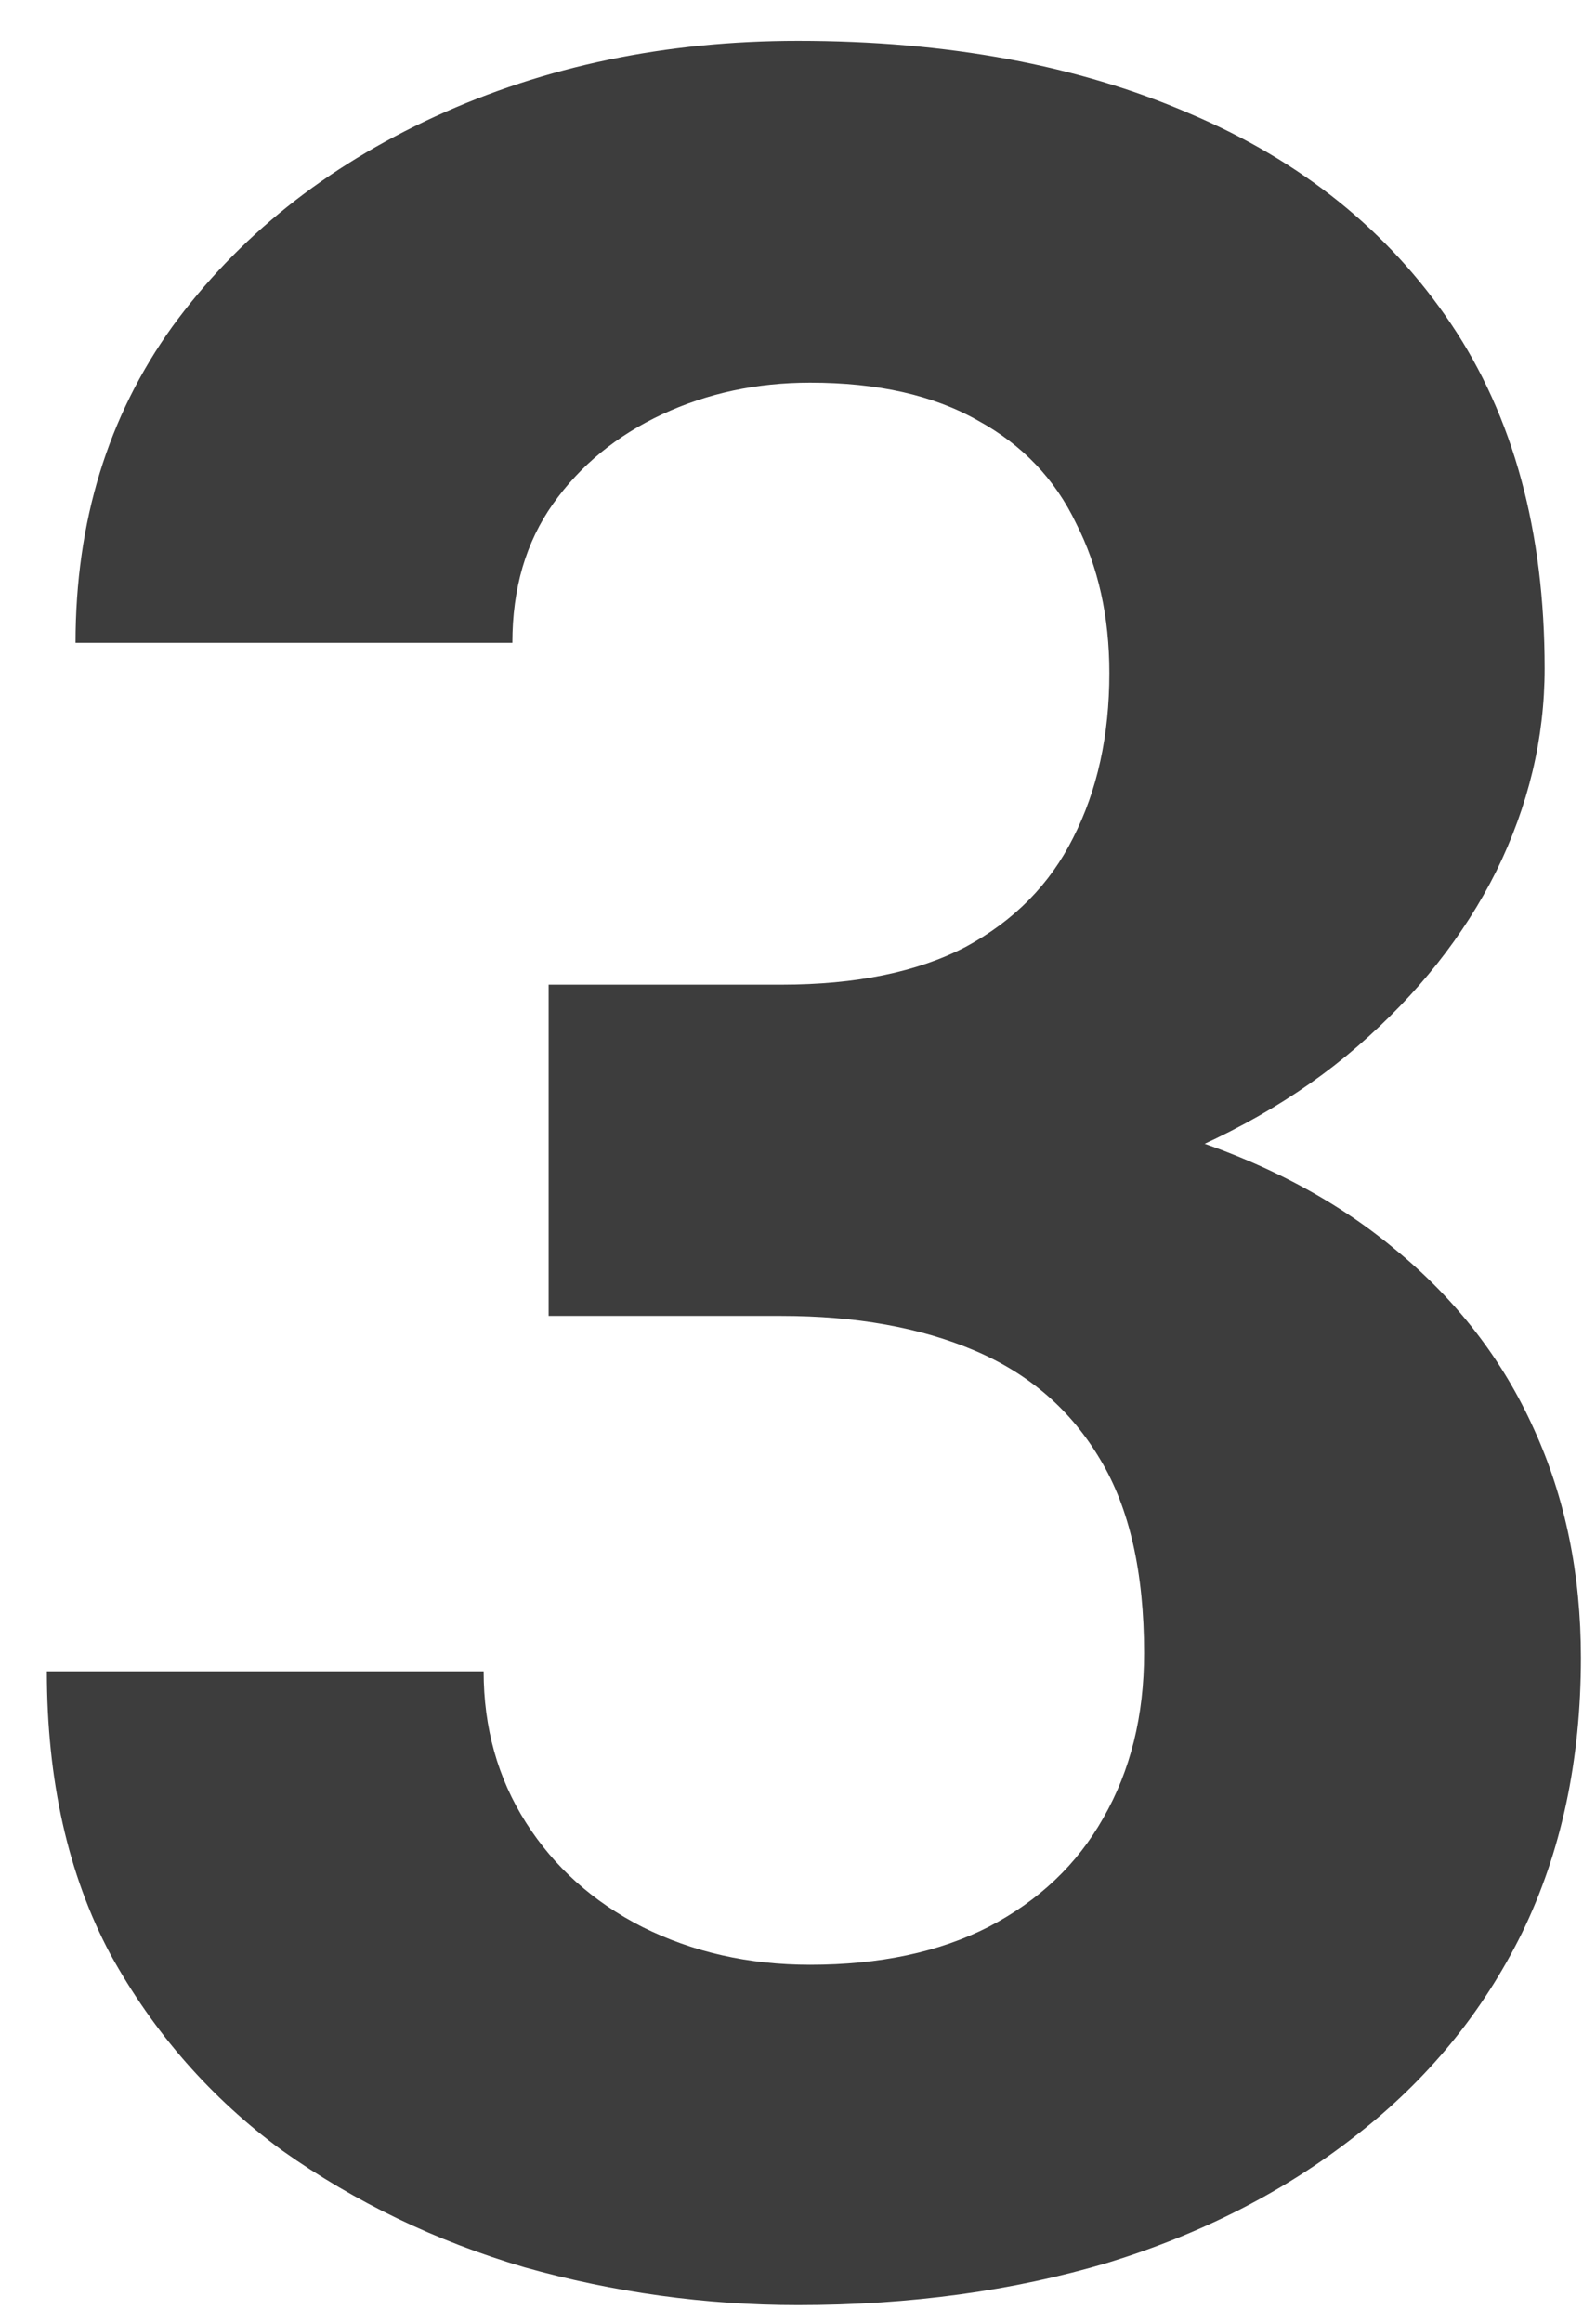 <?xml version="1.0" encoding="UTF-8"?>
<svg xmlns="http://www.w3.org/2000/svg" width="33" height="48" viewBox="0 0 33 48" fill="none">
  <path d="M11.344 20.344H16.156C17.698 20.344 18.969 20.083 19.969 19.562C20.969 19.021 21.708 18.271 22.188 17.312C22.688 16.333 22.938 15.198 22.938 13.906C22.938 12.74 22.708 11.708 22.25 10.812C21.812 9.896 21.135 9.188 20.219 8.688C19.302 8.167 18.146 7.906 16.75 7.906C15.646 7.906 14.625 8.125 13.688 8.562C12.75 9 12 9.615 11.438 10.406C10.875 11.198 10.594 12.156 10.594 13.281H1.562C1.562 10.781 2.229 8.604 3.562 6.75C4.917 4.896 6.729 3.448 9 2.406C11.271 1.365 13.771 0.844 16.5 0.844C19.583 0.844 22.281 1.344 24.594 2.344C26.906 3.323 28.708 4.771 30 6.688C31.292 8.604 31.938 10.979 31.938 13.812C31.938 15.25 31.604 16.646 30.938 18C30.271 19.333 29.312 20.542 28.062 21.625C26.833 22.688 25.333 23.542 23.562 24.188C21.792 24.812 19.802 25.125 17.594 25.125H11.344V20.344ZM11.344 27.188V22.531H17.594C20.073 22.531 22.25 22.812 24.125 23.375C26 23.938 27.573 24.75 28.844 25.812C30.115 26.854 31.073 28.094 31.719 29.531C32.365 30.948 32.688 32.521 32.688 34.25C32.688 36.375 32.281 38.271 31.469 39.938C30.656 41.583 29.51 42.979 28.031 44.125C26.573 45.271 24.865 46.146 22.906 46.75C20.948 47.333 18.812 47.625 16.5 47.625C14.583 47.625 12.698 47.365 10.844 46.844C9.01 46.302 7.344 45.5 5.844 44.438C4.365 43.354 3.177 42 2.281 40.375C1.406 38.729 0.969 36.781 0.969 34.531H10C10 35.698 10.292 36.74 10.875 37.656C11.458 38.573 12.26 39.292 13.281 39.812C14.323 40.333 15.479 40.594 16.75 40.594C18.188 40.594 19.417 40.333 20.438 39.812C21.479 39.271 22.271 38.521 22.812 37.562C23.375 36.583 23.656 35.448 23.656 34.156C23.656 32.49 23.354 31.156 22.75 30.156C22.146 29.135 21.281 28.385 20.156 27.906C19.031 27.427 17.698 27.188 16.156 27.188H11.344Z" fill="#3D3D3D"></path>
</svg>
